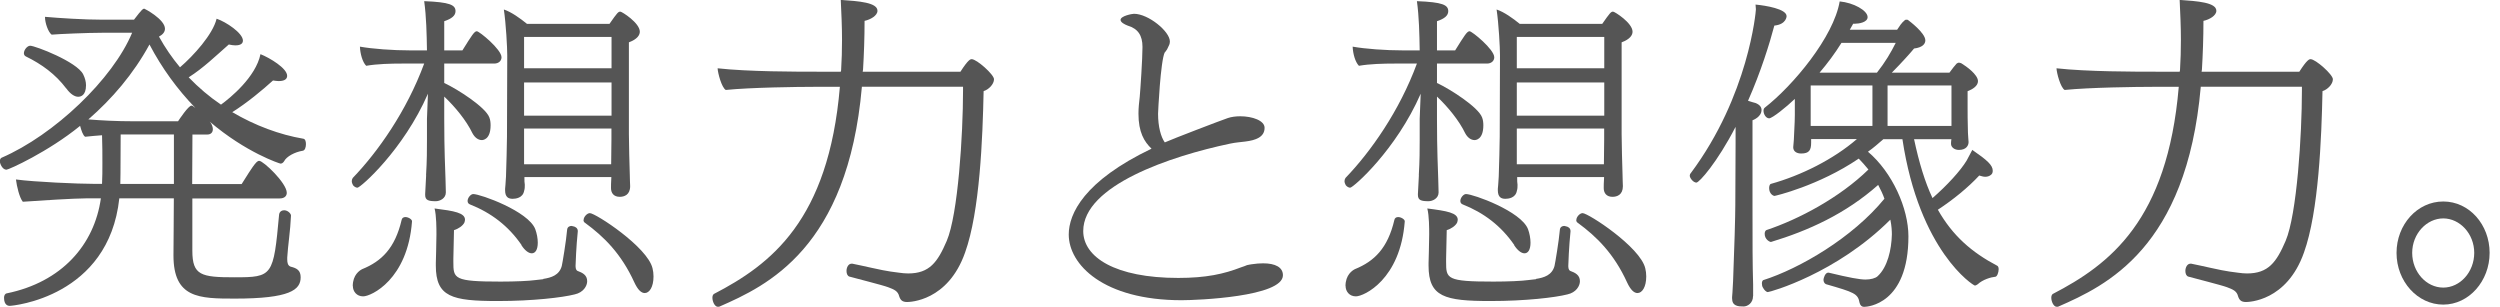 <svg width="163" height="20" viewBox="0 0 163 20" fill="none" xmlns="http://www.w3.org/2000/svg">
<g clip-path="url(#clip0_2838_11613)">
<path d="M12.541 12.933V16.347C12.541 17.957 13.114 18.08 15.296 18.08C17.788 18.08 17.829 17.998 18.197 13.995C18.22 13.791 18.383 13.709 18.523 13.709C18.769 13.709 18.973 13.931 18.973 14.053C18.932 15.057 18.769 16.037 18.728 16.79V16.913C18.728 17.14 18.769 17.321 18.95 17.386C19.358 17.485 19.603 17.631 19.603 18.08C19.603 18.897 18.909 19.469 15.314 19.469C12.985 19.469 11.31 19.446 11.31 16.65C11.31 15.792 11.334 14.386 11.334 12.933H7.779C7.085 19.37 0.835 19.942 0.63 19.942C0.549 19.942 0.263 19.918 0.263 19.411C0.263 19.265 0.327 19.142 0.449 19.125C4.027 18.389 6.151 15.962 6.577 12.933H5.597C4.879 12.933 2.492 13.079 1.488 13.154C1.266 12.886 1.097 12.156 1.039 11.701C2.247 11.865 5.106 11.987 6.104 11.987H6.653C6.676 11.538 6.676 11.112 6.676 10.657C6.676 10.067 6.676 9.449 6.653 8.818C6.285 8.842 5.9 8.882 5.55 8.917C5.404 8.818 5.305 8.509 5.223 8.206C3.14 9.904 0.566 11.065 0.42 11.065C0.152 11.065 -0.012 10.657 -0.012 10.511C-0.012 10.412 0.029 10.33 0.093 10.289C3.548 8.795 7.365 5.142 8.614 2.136H6.653C5.737 2.136 3.811 2.218 3.367 2.259C3.14 2.095 2.935 1.482 2.935 1.138V1.097C3.858 1.179 5.468 1.284 6.694 1.284H8.736C9.25 0.607 9.326 0.566 9.408 0.566C9.431 0.566 10.756 1.261 10.756 1.873C10.756 2.101 10.592 2.264 10.365 2.387C10.773 3.122 11.223 3.776 11.736 4.389C12.612 3.636 13.878 2.247 14.123 1.22C14.736 1.424 15.839 2.159 15.839 2.65C15.839 2.918 15.535 2.959 15.349 2.959C15.226 2.959 15.08 2.936 14.917 2.901C14.059 3.653 13.265 4.43 12.302 5.042C12.956 5.719 13.65 6.309 14.409 6.822C15.004 6.391 16.679 5.025 16.983 3.531C17.596 3.776 18.722 4.453 18.722 4.943C18.722 5.089 18.64 5.287 18.167 5.287C18.068 5.287 17.922 5.264 17.8 5.247C17.105 5.877 16.125 6.694 15.144 7.313C16.633 8.188 18.232 8.783 19.784 9.046C19.907 9.069 19.947 9.233 19.947 9.396C19.947 9.6 19.883 9.805 19.743 9.828C19.23 9.91 18.681 10.196 18.518 10.522C18.453 10.622 18.372 10.668 18.29 10.668C18.249 10.668 16.043 9.956 13.674 7.931L13.755 8.03C13.837 8.176 13.878 8.316 13.878 8.421C13.878 8.626 13.755 8.772 13.51 8.772H12.547L12.53 11.999H15.757C16.002 11.631 16.434 10.878 16.714 10.587C16.779 10.522 16.837 10.487 16.901 10.487C17.169 10.487 18.698 11.935 18.698 12.571C18.698 12.775 18.553 12.938 18.232 12.938H12.53L12.541 12.933ZM4.313 5.76C3.618 4.838 2.72 4.184 1.681 3.677C1.599 3.636 1.558 3.554 1.558 3.472C1.558 3.251 1.78 2.982 1.967 2.982C2.293 2.982 5.013 4.027 5.422 4.844C5.544 5.089 5.608 5.334 5.608 5.556C5.608 6.233 5.258 6.309 5.095 6.309C4.867 6.309 4.581 6.128 4.319 5.76H4.313ZM12.728 7.027C11.561 5.819 10.563 4.453 9.746 2.901C8.701 4.821 7.295 6.455 5.76 7.785C6.56 7.849 7.517 7.908 8.806 7.908H11.608C11.69 7.785 12.285 6.887 12.483 6.887C12.507 6.887 12.524 6.887 12.565 6.91L12.728 7.032V7.027ZM11.339 8.766H7.867C7.867 11.462 7.844 11.806 7.844 11.993H11.339V8.766Z" fill="#555555"/>
<path d="M27.779 11.421C27.838 10.482 27.838 9.723 27.838 9.133V7.744L27.902 6.11C26.309 9.77 23.508 12.238 23.303 12.238C23.221 12.238 23.099 12.18 23.017 12.075C22.976 11.993 22.936 11.911 22.936 11.806C22.936 11.748 22.959 11.66 23 11.602C24.634 9.904 26.513 7.248 27.657 4.144H26.245C25.445 4.144 24.587 4.167 23.875 4.29C23.63 4.044 23.484 3.49 23.467 3.041C24.284 3.187 25.591 3.286 26.776 3.286H27.838C27.82 2.224 27.797 1.08 27.657 0.076C29.332 0.14 29.7 0.321 29.7 0.73C29.7 1.016 29.454 1.22 28.964 1.383V3.286H30.149C30.762 2.305 30.925 2.037 31.088 2.037C31.252 2.037 32.699 3.222 32.699 3.735C32.699 3.98 32.495 4.144 32.232 4.144H28.964V5.41C29.84 5.819 31.66 6.986 31.905 7.657C31.97 7.82 31.987 8.001 31.987 8.17C31.987 9.133 31.456 9.133 31.415 9.133C31.194 9.133 30.966 8.988 30.802 8.684C30.412 7.867 29.676 6.968 28.964 6.297V7.744C28.964 8.398 28.964 9.565 29.046 11.649C29.046 11.87 29.069 12.261 29.069 12.547C29.069 12.938 28.678 13.119 28.416 13.119C27.949 13.119 27.721 13.061 27.721 12.711V12.647L27.785 11.421H27.779ZM23 18.652C23 17.917 23.449 17.631 23.613 17.549C24.879 17.035 25.754 16.183 26.186 14.339C26.209 14.217 26.309 14.152 26.431 14.152C26.636 14.152 26.881 14.316 26.863 14.438C26.577 18.22 24.208 19.323 23.677 19.323C23.251 19.323 23.006 18.996 23.006 18.646L23 18.652ZM35.419 18.185C35.95 18.103 36.463 17.94 36.627 17.345C36.668 17.181 36.913 15.728 36.977 14.975C36.995 14.794 37.14 14.73 37.263 14.73C37.304 14.73 37.327 14.754 37.368 14.754C37.514 14.777 37.672 14.876 37.672 15.063V15.08C37.572 16.043 37.526 17.228 37.526 17.351C37.526 17.572 37.607 17.637 37.648 17.66C37.975 17.782 38.284 17.928 38.284 18.337C38.284 18.64 38.039 19.072 37.467 19.195C36.668 19.399 34.73 19.627 32.46 19.627C29.454 19.627 28.416 19.358 28.416 17.316V17.152C28.416 17.152 28.456 15.74 28.456 15.29C28.456 14.899 28.456 14.065 28.334 13.592C29.624 13.755 30.318 13.878 30.318 14.328C30.318 14.392 30.295 14.45 30.277 14.514C30.178 14.719 29.886 14.923 29.6 15.004L29.559 16.866V17.07C29.559 18.173 29.583 18.36 32.647 18.36C33.586 18.36 34.508 18.319 34.911 18.261L35.425 18.203L35.419 18.185ZM34.007 15.979C33.149 14.73 32.022 13.872 30.633 13.324C30.534 13.283 30.487 13.201 30.487 13.102C30.487 12.898 30.692 12.652 30.855 12.652C31.328 12.652 34.45 13.773 34.899 14.94C35.004 15.226 35.063 15.553 35.063 15.822C35.063 16.288 34.899 16.516 34.672 16.516C34.468 16.516 34.222 16.335 33.995 15.985L34.007 15.979ZM34.193 11.544V11.649C34.193 11.771 34.193 11.917 34.217 12.04C34.217 12.186 34.217 12.308 34.176 12.431C34.094 12.921 33.604 12.962 33.423 12.962C33.154 12.962 32.933 12.857 32.933 12.407V12.308C32.933 12.267 32.974 11.941 32.991 11.509C33.014 10.627 33.055 9.565 33.055 8.912L33.073 3.601C33.073 3.111 32.991 1.558 32.851 0.619C33.341 0.782 33.913 1.191 34.362 1.558H39.737C40.251 0.823 40.309 0.759 40.449 0.759C40.549 0.759 41.716 1.494 41.716 2.066C41.716 2.288 41.552 2.556 41.004 2.76V8.748C41.004 9.052 41.045 11.1 41.062 11.363C41.062 11.631 41.086 12.075 41.086 12.139C41.086 12.711 40.694 12.833 40.409 12.833C40.017 12.833 39.837 12.588 39.837 12.261C39.837 12.197 39.837 11.853 39.86 11.544H34.199H34.193ZM39.872 2.41H34.17V4.453H39.872V2.41ZM39.872 5.375H34.17V7.54H39.872V5.375ZM39.872 8.381H34.17V10.709H39.848C39.848 10.178 39.866 9.361 39.866 9.093V8.381H39.872ZM38.051 14.345C38.051 14.141 38.278 13.896 38.459 13.896C38.827 13.896 42.218 16.102 42.544 17.491C42.585 17.654 42.609 17.835 42.609 18.022C42.609 18.716 42.34 19.107 42.037 19.107C41.815 19.107 41.587 18.903 41.36 18.413C40.502 16.534 39.376 15.431 38.15 14.532C38.068 14.491 38.045 14.409 38.045 14.345H38.051Z" fill="#555555"/>
<path d="M56.195 5.661C55.273 16.183 50.003 18.634 46.922 19.983C46.881 20.006 46.858 20.006 46.817 20.006C46.595 20.006 46.449 19.656 46.449 19.41C46.449 19.288 46.49 19.206 46.548 19.165C50.248 17.245 54.024 14.386 54.76 5.661H53.102C51.999 5.661 48.935 5.702 47.319 5.865C47.05 5.702 46.805 4.78 46.788 4.453C48.789 4.675 51.918 4.675 53.324 4.675H54.818C54.818 4.675 54.841 4.61 54.841 4.575C54.882 3.922 54.9 3.245 54.9 2.591C54.9 1.733 54.859 0.875 54.818 -0.006C55.985 0.076 57.211 0.158 57.211 0.706C57.211 1.015 56.761 1.278 56.37 1.36C56.37 2.445 56.33 3.548 56.271 4.529C56.271 4.593 56.248 4.628 56.248 4.675H62.621C63.134 3.875 63.274 3.858 63.356 3.858C63.683 3.858 64.809 4.861 64.809 5.165C64.809 5.492 64.459 5.842 64.132 5.941C64.068 9.005 63.887 13.785 62.924 16.463C61.804 19.65 59.306 19.691 59.142 19.691C58.833 19.691 58.711 19.568 58.629 19.323C58.547 18.979 58.302 18.874 57.911 18.728C57.544 18.588 55.746 18.138 55.378 18.033C55.256 17.992 55.192 17.846 55.192 17.666C55.192 17.438 55.314 17.193 55.518 17.193H55.577C56.207 17.315 57.561 17.642 58.069 17.706C58.46 17.747 58.822 17.829 59.213 17.829C60.602 17.829 61.133 17.094 61.728 15.705C62.463 13.989 62.79 8.777 62.79 5.9V5.655H56.172L56.195 5.661Z" fill="#555555"/>
<path d="M75.944 3.408C75.664 3.963 75.506 7.318 75.506 7.418C75.506 8.252 75.687 8.923 75.944 9.285C76.422 9.069 79.632 7.838 80.052 7.698C80.291 7.616 80.589 7.581 80.863 7.581C81.657 7.581 82.451 7.861 82.451 8.334C82.451 8.947 81.856 9.145 81.202 9.227C80.904 9.268 80.566 9.285 80.192 9.367C76.341 10.178 70.627 12.086 70.627 15.063C70.627 16.767 72.71 18.121 76.819 18.121C78.646 18.121 79.795 17.864 80.928 17.426C81.068 17.385 81.208 17.327 81.307 17.286C81.424 17.269 81.546 17.228 81.622 17.228C81.879 17.187 82.136 17.169 82.357 17.169C83.151 17.169 83.647 17.426 83.647 17.946C83.647 19.352 78.05 19.574 77.041 19.574C71.94 19.574 69.682 17.251 69.682 15.29C69.682 13.942 70.674 11.8 75.08 9.694C74.601 9.238 74.228 8.62 74.228 7.412C74.228 7.032 74.269 6.676 74.31 6.32C74.35 5.906 74.49 3.823 74.49 3.064C74.49 2.305 74.193 1.873 73.539 1.675C73.323 1.593 73.061 1.459 73.061 1.296C73.061 1.039 73.814 0.899 73.936 0.899C74.87 0.899 76.276 2.048 76.276 2.702C76.276 2.784 76.259 2.86 76.236 2.918L76.095 3.216L75.955 3.414L75.944 3.408Z" fill="#555555"/>
<path d="M92.506 11.421C92.564 10.482 92.564 9.723 92.564 9.133V7.744L92.629 6.11C91.035 9.77 88.234 12.238 88.03 12.238C87.948 12.238 87.826 12.18 87.744 12.075C87.703 11.993 87.662 11.911 87.662 11.806C87.662 11.748 87.686 11.66 87.726 11.602C89.36 9.904 91.24 7.248 92.383 4.144H90.971C90.172 4.144 89.314 4.167 88.602 4.29C88.357 4.044 88.211 3.49 88.193 3.041C89.01 3.187 90.317 3.286 91.502 3.286H92.564C92.547 2.224 92.523 1.08 92.383 0.076C94.058 0.14 94.426 0.321 94.426 0.73C94.426 1.016 94.181 1.22 93.691 1.383V3.286H94.875C95.488 2.305 95.652 2.037 95.815 2.037C95.978 2.037 97.426 3.222 97.426 3.735C97.426 3.98 97.222 4.144 96.959 4.144H93.691V5.41C94.566 5.819 96.387 6.986 96.632 7.657C96.696 7.82 96.714 8.001 96.714 8.17C96.714 9.133 96.183 9.133 96.142 9.133C95.92 9.133 95.692 8.988 95.529 8.684C95.138 7.867 94.403 6.968 93.691 6.297V7.744C93.691 8.398 93.691 9.565 93.772 11.649C93.772 11.87 93.796 12.261 93.796 12.547C93.796 12.938 93.405 13.119 93.142 13.119C92.675 13.119 92.448 13.061 92.448 12.711V12.647L92.512 11.421H92.506ZM87.726 18.652C87.726 17.917 88.176 17.631 88.339 17.549C89.606 17.035 90.481 16.183 90.913 14.339C90.936 14.217 91.035 14.152 91.158 14.152C91.362 14.152 91.607 14.316 91.59 14.438C91.304 18.22 88.934 19.323 88.403 19.323C87.977 19.323 87.732 18.996 87.732 18.646L87.726 18.652ZM100.145 18.185C100.676 18.103 101.19 17.94 101.353 17.345C101.394 17.181 101.639 15.728 101.704 14.975C101.721 14.794 101.867 14.73 101.99 14.73C102.03 14.73 102.054 14.754 102.095 14.754C102.24 14.777 102.398 14.876 102.398 15.063V15.08C102.299 16.043 102.252 17.228 102.252 17.351C102.252 17.572 102.334 17.637 102.375 17.66C102.701 17.782 103.011 17.928 103.011 18.337C103.011 18.64 102.766 19.072 102.194 19.195C101.394 19.399 99.457 19.627 97.186 19.627C94.181 19.627 93.142 19.358 93.142 17.316V17.152C93.142 17.152 93.183 15.74 93.183 15.29C93.183 14.899 93.183 14.065 93.06 13.592C94.35 13.755 95.045 13.878 95.045 14.328C95.045 14.392 95.021 14.45 95.004 14.514C94.905 14.719 94.613 14.923 94.327 15.004L94.286 16.866V17.07C94.286 18.173 94.309 18.36 97.373 18.36C98.313 18.36 99.235 18.319 99.638 18.261L100.151 18.203L100.145 18.185ZM98.733 15.979C97.875 14.73 96.749 13.872 95.36 13.324C95.261 13.283 95.214 13.201 95.214 13.102C95.214 12.898 95.418 12.652 95.582 12.652C96.054 12.652 99.177 13.773 99.626 14.94C99.731 15.226 99.789 15.553 99.789 15.822C99.789 16.288 99.626 16.516 99.398 16.516C99.194 16.516 98.949 16.335 98.721 15.985L98.733 15.979ZM98.92 11.544V11.649C98.92 11.771 98.92 11.917 98.943 12.04C98.943 12.186 98.943 12.308 98.902 12.431C98.821 12.921 98.33 12.962 98.149 12.962C97.881 12.962 97.659 12.857 97.659 12.407V12.308C97.659 12.267 97.7 11.941 97.718 11.509C97.741 10.627 97.782 9.565 97.782 8.912L97.799 3.601C97.799 3.111 97.718 1.558 97.578 0.619C98.068 0.782 98.64 1.191 99.089 1.558H104.464C104.978 0.823 105.036 0.759 105.176 0.759C105.275 0.759 106.442 1.494 106.442 2.066C106.442 2.288 106.279 2.556 105.73 2.76V8.748C105.73 9.052 105.771 11.1 105.789 11.363C105.789 11.631 105.812 12.075 105.812 12.139C105.812 12.711 105.421 12.833 105.135 12.833C104.744 12.833 104.563 12.588 104.563 12.261C104.563 12.197 104.563 11.853 104.587 11.544H98.926H98.92ZM104.598 2.41H98.896V4.453H104.598V2.41ZM104.598 5.375H98.896V7.54H104.598V5.375ZM104.598 8.381H98.896V10.709H104.575C104.575 10.178 104.592 9.361 104.592 9.093V8.381H104.598ZM102.777 14.345C102.777 14.141 103.005 13.896 103.186 13.896C103.554 13.896 106.944 16.102 107.271 17.491C107.312 17.654 107.335 17.835 107.335 18.022C107.335 18.716 107.067 19.107 106.763 19.107C106.542 19.107 106.314 18.903 106.086 18.413C105.228 16.534 104.102 15.431 102.877 14.532C102.795 14.491 102.772 14.409 102.772 14.345H102.777Z" fill="#555555"/>
<path d="M114.298 19.305C114.298 19.772 113.93 19.982 113.685 19.982C113.317 19.982 112.932 19.959 112.932 19.451V19.37C112.932 19.37 112.973 18.938 112.997 18.325C113.078 16.282 113.142 14.076 113.142 13.358L113.16 9.355V8.27C111.958 10.598 110.79 11.905 110.604 11.905C110.522 11.905 110.399 11.841 110.318 11.742C110.259 11.678 110.172 11.555 110.172 11.456C110.172 11.398 110.195 11.333 110.236 11.293C114.018 6.227 114.485 0.729 114.485 0.607C114.485 0.508 114.461 0.403 114.461 0.298C115.138 0.362 116.486 0.583 116.486 1.056C116.486 1.056 116.486 1.587 115.687 1.669C115.378 2.836 114.811 4.675 113.971 6.571C114.193 6.635 114.339 6.694 114.461 6.717C114.73 6.822 114.852 6.986 114.852 7.167C114.852 7.616 114.321 7.82 114.263 7.843V13.358C114.263 16.031 114.263 17.14 114.304 18.57V19.305H114.298ZM128.579 9.764C129.559 10.441 129.927 10.761 129.927 11.135C129.927 11.258 129.886 11.357 129.781 11.421C129.699 11.485 129.577 11.526 129.437 11.526C129.314 11.526 129.191 11.485 129.046 11.444C128.328 12.22 127.347 13.02 126.349 13.674C127.312 15.372 128.555 16.452 130.23 17.333C130.289 17.374 130.312 17.455 130.312 17.555C130.312 17.759 130.213 18.045 130.09 18.045C129.822 18.068 129.273 18.226 128.946 18.535C128.882 18.576 128.824 18.617 128.76 18.617C128.66 18.617 125.141 16.387 124.038 9.075H122.795C122.468 9.361 122.142 9.647 121.791 9.892C123.385 11.24 124.429 13.592 124.429 15.407C124.429 19.86 121.733 20.006 121.546 20.006C121.36 20.006 121.278 19.883 121.243 19.737C121.138 19.142 120.893 19.06 119.054 18.529C118.955 18.488 118.891 18.366 118.891 18.243C118.891 18.144 118.996 17.776 119.2 17.776H119.224C120.572 18.103 121.249 18.226 121.634 18.226C121.961 18.226 122.287 18.144 122.427 18.004C123.064 17.415 123.326 16.288 123.35 15.284C123.35 15.063 123.332 14.713 123.25 14.322C119.737 17.835 115.407 19.043 115.261 19.043C115.162 19.043 115.016 18.897 114.957 18.774C114.893 18.693 114.876 18.57 114.876 18.488C114.876 18.389 114.899 18.307 114.957 18.267C117.327 17.514 120.782 15.506 122.865 12.956C122.766 12.67 122.62 12.361 122.457 12.057C120.315 13.954 117.899 15.039 115.471 15.775H115.448C115.407 15.775 115.057 15.629 115.057 15.243C115.057 15.144 115.097 15.022 115.179 14.998C117.263 14.304 119.941 12.892 121.821 11.053C121.616 10.808 121.412 10.563 121.19 10.341C118.576 12.115 115.734 12.775 115.693 12.775C115.634 12.775 115.348 12.652 115.348 12.261C115.348 12.139 115.389 12.016 115.448 11.993C117.449 11.438 119.556 10.376 121.068 9.069H118.086V9.297C118.086 9.787 117.963 10.009 117.432 10.009C117.163 10.009 116.918 9.886 116.918 9.6C116.918 9.518 116.959 9.209 116.959 9.11C116.959 8.865 117.023 8.048 117.023 7.493V6.449C116.469 6.98 115.553 7.715 115.348 7.715C115.144 7.715 114.981 7.447 114.981 7.225C114.981 7.143 115.004 7.061 115.062 7.021C116.924 5.567 119.556 2.404 119.947 0.093C120.846 0.175 121.768 0.683 121.768 1.115C121.768 1.459 121.196 1.546 120.951 1.546H120.828L120.607 1.937H123.694C123.84 1.716 123.98 1.488 124.184 1.325C124.225 1.284 124.266 1.284 124.307 1.284C124.348 1.284 124.388 1.284 124.429 1.325C124.453 1.342 125.532 2.142 125.532 2.632C125.532 2.877 125.328 3.099 124.797 3.163C124.634 3.367 123.98 4.103 123.344 4.739H127.102C127.283 4.494 127.47 4.248 127.569 4.149C127.633 4.108 127.668 4.085 127.715 4.085C127.779 4.085 127.814 4.108 127.878 4.126C128.188 4.313 128.964 4.861 128.964 5.293C128.964 5.602 128.614 5.824 128.287 5.947V7.032C128.287 7.196 128.287 8.03 128.31 8.649C128.31 8.812 128.351 9.18 128.351 9.262C128.351 9.483 128.205 9.775 127.721 9.775C127.417 9.775 127.207 9.588 127.207 9.384C127.207 9.302 127.207 9.221 127.231 9.075H124.797C125.124 10.61 125.509 11.876 125.999 12.915C126.939 12.098 127.82 11.141 128.228 10.464L128.596 9.769L128.579 9.764ZM122.083 5.573H118.056V8.211H122.083V5.573ZM120.064 2.795C119.632 3.49 119.142 4.143 118.634 4.739H122.375C122.906 4.068 123.274 3.449 123.601 2.795H120.064ZM127.236 8.106V5.573H123.069V8.211H127.236V8.112V8.106Z" fill="#555555"/>
<path d="M143.49 5.661C142.568 16.183 137.298 18.634 134.217 19.983C134.176 20.006 134.153 20.006 134.112 20.006C133.89 20.006 133.744 19.656 133.744 19.41C133.744 19.288 133.785 19.206 133.843 19.165C137.543 17.245 141.319 14.386 142.055 5.661H140.397C139.294 5.661 136.23 5.702 134.614 5.865C134.345 5.702 134.1 4.78 134.083 4.453C136.084 4.675 139.212 4.675 140.619 4.675H142.113C142.113 4.675 142.136 4.61 142.136 4.575C142.177 3.922 142.195 3.245 142.195 2.591C142.195 1.733 142.154 0.875 142.113 -0.006C143.28 0.076 144.506 0.158 144.506 0.706C144.506 1.015 144.056 1.278 143.665 1.36C143.665 2.445 143.625 3.548 143.566 4.529C143.566 4.593 143.543 4.628 143.543 4.675H149.916C150.429 3.875 150.569 3.858 150.651 3.858C150.978 3.858 152.104 4.861 152.104 5.165C152.104 5.492 151.754 5.842 151.427 5.941C151.363 9.005 151.182 13.785 150.219 16.463C149.099 19.65 146.601 19.691 146.437 19.691C146.128 19.691 146.006 19.568 145.924 19.323C145.842 18.979 145.597 18.874 145.206 18.728C144.838 18.588 143.041 18.138 142.673 18.033C142.551 17.992 142.486 17.846 142.486 17.666C142.486 17.438 142.609 17.193 142.813 17.193H142.872C143.502 17.315 144.856 17.642 145.364 17.706C145.755 17.747 146.116 17.829 146.507 17.829C147.896 17.829 148.428 17.094 149.023 15.705C149.758 13.989 150.085 8.777 150.085 5.9V5.655H143.467L143.49 5.661Z" fill="#555555"/>
<path d="M156.254 16.487C156.254 14.648 157.602 13.137 159.3 13.137C160.999 13.137 162.323 14.648 162.323 16.487C162.323 18.325 160.975 19.86 159.3 19.86C157.625 19.86 156.254 18.348 156.254 16.487ZM161.32 16.487C161.32 15.238 160.38 14.24 159.3 14.24C158.221 14.24 157.275 15.238 157.275 16.487C157.275 17.735 158.197 18.751 159.3 18.751C160.403 18.751 161.32 17.73 161.32 16.487Z" fill="#555555"/>
</g>
<defs>
<clipPath id="clip0_2838_11613">
<rect width="162.323" height="20" fill="white"/>
</clipPath>
</defs>
</svg>
